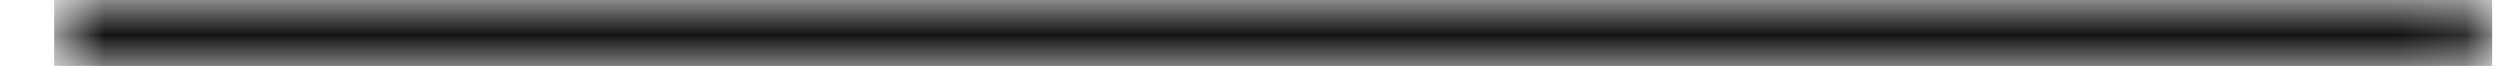 <svg xmlns="http://www.w3.org/2000/svg" width="36" height="1" viewBox="0 0 36 1" fill="none"><mask id="path-1-inside-1_31_788" fill="white"><path d="M0.78 0H35.887V0.949H0.78V0Z"></path></mask><path d="M0.78 0.949H35.887V-0.949H0.78V0.949Z" fill="#080808" mask="url(#path-1-inside-1_31_788)"></path></svg>
